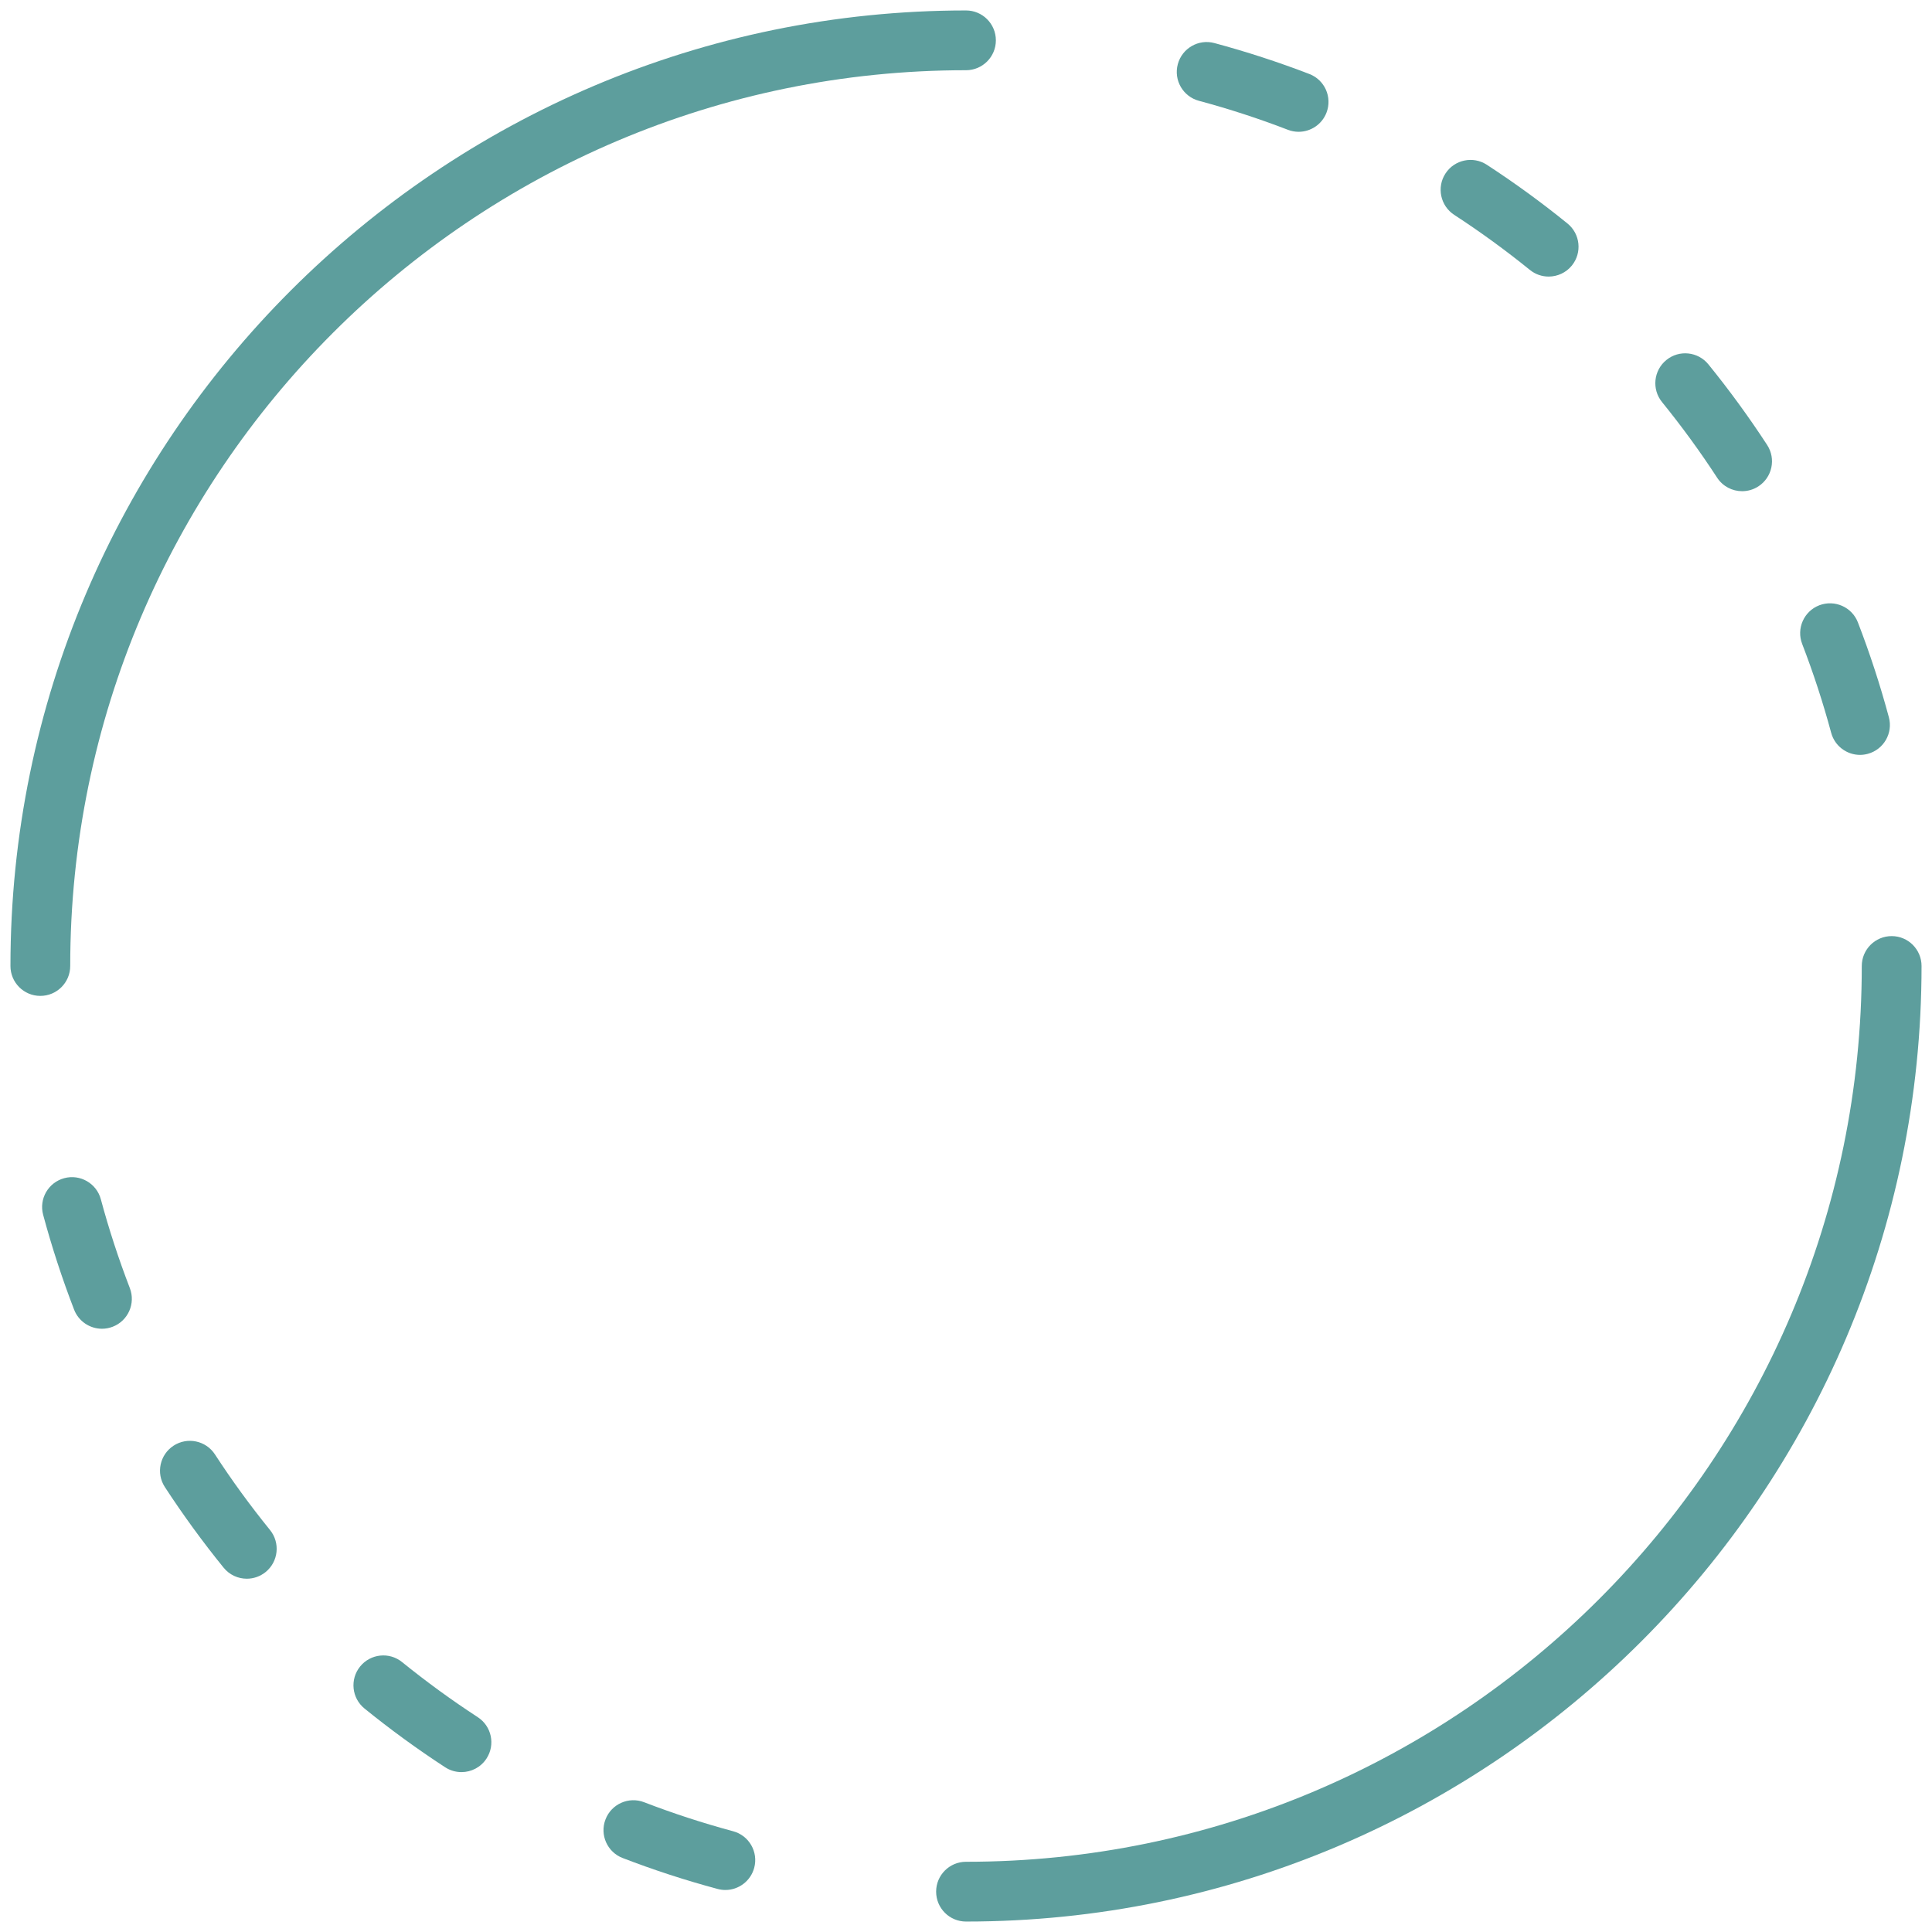 <?xml version="1.0" encoding="UTF-8" standalone="no"?><!DOCTYPE svg PUBLIC "-//W3C//DTD SVG 1.1//EN" "http://www.w3.org/Graphics/SVG/1.1/DTD/svg11.dtd"><svg width="100%" height="100%" viewBox="0 0 78 78" version="1.1" xmlns="http://www.w3.org/2000/svg" xmlns:xlink="http://www.w3.org/1999/xlink" xml:space="preserve" xmlns:serif="http://www.serif.com/" style="fill-rule:evenodd;clip-rule:evenodd;stroke-linejoin:round;stroke-miterlimit:1.414;"><g><path d="M1.628,40.207c-0.666,0 -1.206,-0.54 -1.206,-1.207c0,-21.272 17.307,-38.578 38.578,-38.578c0.666,0 1.206,0.54 1.206,1.207c0,0.666 -0.54,1.206 -1.206,1.206c-19.941,0 -36.165,16.224 -36.165,36.165c0,0.667 -0.541,1.207 -1.207,1.207" style="fill:#5d9e9d;fill-rule:nonzero;"/><path d="M4.116,53.645c-0.483,0 -0.94,-0.294 -1.125,-0.773c-0.481,-1.248 -0.902,-2.536 -1.249,-3.827c-0.174,-0.643 0.207,-1.305 0.852,-1.479c0.638,-0.173 1.305,0.208 1.477,0.851c0.326,1.211 0.72,2.417 1.171,3.587c0.239,0.622 -0.07,1.321 -0.692,1.56c-0.142,0.055 -0.289,0.081 -0.434,0.081m5.849,10.092c-0.352,0 -0.7,-0.153 -0.938,-0.447c-0.845,-1.041 -1.642,-2.136 -2.372,-3.255c-0.363,-0.558 -0.205,-1.306 0.353,-1.669c0.557,-0.363 1.305,-0.207 1.67,0.352c0.682,1.049 1.431,2.076 2.223,3.052c0.419,0.518 0.34,1.277 -0.177,1.697c-0.223,0.181 -0.493,0.27 -0.759,0.27m8.666,7.808c-0.227,0 -0.455,-0.063 -0.658,-0.195c-1.121,-0.73 -2.216,-1.528 -3.256,-2.372c-0.518,-0.419 -0.597,-1.179 -0.178,-1.697c0.419,-0.518 1.18,-0.597 1.696,-0.177c0.977,0.791 2.004,1.539 3.055,2.224c0.557,0.363 0.716,1.11 0.352,1.669c-0.231,0.355 -0.618,0.548 -1.011,0.548m10.654,4.759c-0.104,0 -0.209,-0.014 -0.314,-0.042c-1.293,-0.347 -2.583,-0.767 -3.834,-1.249c-0.622,-0.24 -0.931,-0.937 -0.691,-1.559c0.238,-0.622 0.937,-0.933 1.559,-0.693c1.173,0.452 2.381,0.845 3.591,1.171c0.645,0.172 1.026,0.834 0.853,1.478c-0.145,0.538 -0.632,0.894 -1.164,0.894" style="fill:#5d9e9d;fill-rule:nonzero;"/><path d="M39,77.578c-0.666,0 -1.206,-0.54 -1.206,-1.207c0,-0.666 0.54,-1.206 1.206,-1.206c19.941,0 36.165,-16.223 36.165,-36.165c0,-0.667 0.541,-1.207 1.207,-1.207c0.666,0 1.206,0.54 1.206,1.207c0,21.272 -17.306,38.578 -38.578,38.578" style="fill:#5d9e9d;fill-rule:nonzero;"/><path d="M52.429,5.321c-0.145,0 -0.291,-0.026 -0.434,-0.081c-1.172,-0.452 -2.38,-0.845 -3.591,-1.17c-0.645,-0.173 -1.026,-0.835 -0.853,-1.478c0.173,-0.644 0.837,-1.027 1.478,-0.853c1.293,0.348 2.583,0.767 3.834,1.249c0.622,0.24 0.931,0.937 0.691,1.56c-0.184,0.479 -0.641,0.773 -1.125,0.773m10.094,5.845c-0.267,0 -0.535,-0.088 -0.758,-0.269c-0.977,-0.791 -2.004,-1.539 -3.055,-2.223c-0.557,-0.364 -0.716,-1.111 -0.352,-1.67c0.364,-0.559 1.113,-0.715 1.669,-0.352c1.121,0.73 2.216,1.527 3.256,2.371c0.518,0.42 0.597,1.179 0.178,1.697c-0.238,0.294 -0.587,0.446 -0.938,0.446m7.811,8.665c-0.394,0 -0.78,-0.193 -1.011,-0.548c-0.683,-1.049 -1.432,-2.076 -2.224,-3.052c-0.419,-0.517 -0.34,-1.277 0.177,-1.697c0.517,-0.42 1.276,-0.341 1.697,0.177c0.845,1.041 1.643,2.136 2.372,3.255c0.363,0.558 0.205,1.306 -0.353,1.669c-0.203,0.133 -0.431,0.196 -0.658,0.196m4.759,10.646c-0.532,0 -1.019,-0.355 -1.164,-0.893c-0.326,-1.211 -0.72,-2.417 -1.171,-3.587c-0.239,-0.622 0.07,-1.321 0.692,-1.56c0.62,-0.236 1.32,0.07 1.559,0.693c0.482,1.248 0.902,2.535 1.249,3.826c0.174,0.643 -0.207,1.305 -0.851,1.479c-0.105,0.028 -0.21,0.042 -0.314,0.042" style="fill:#5d9e9d;fill-rule:nonzero;"/></g></svg>